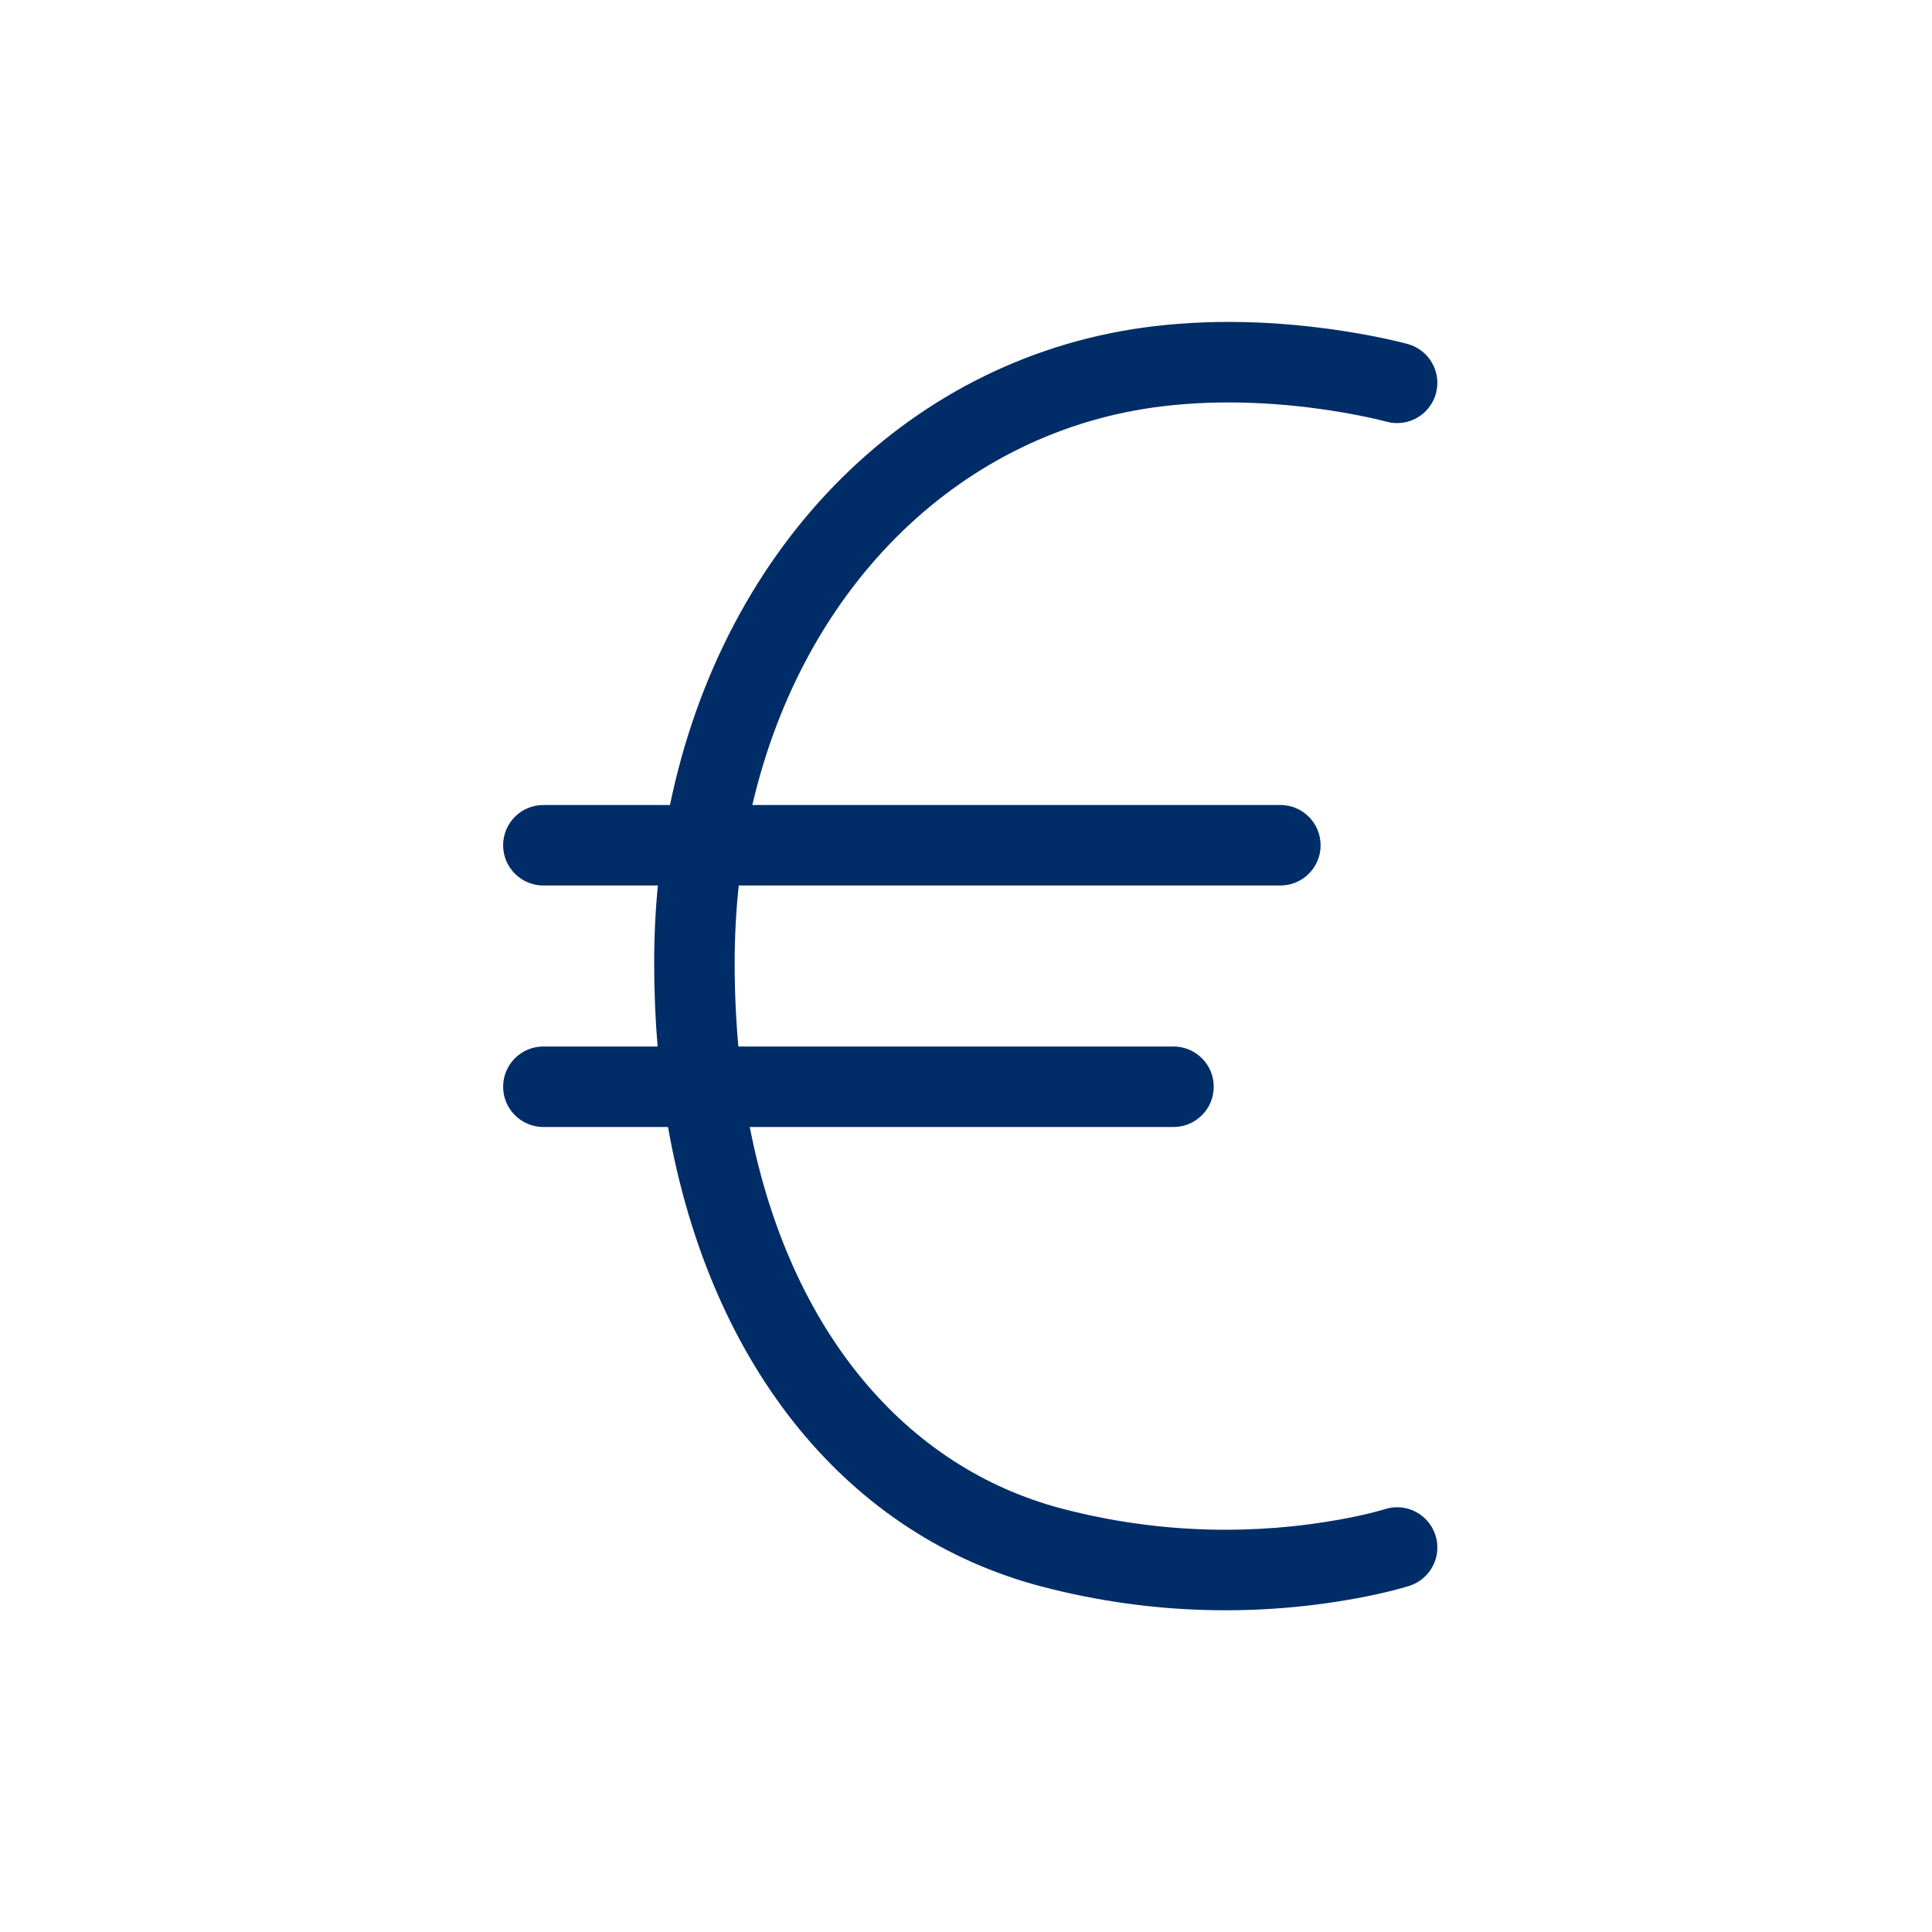 <svg width="96" height="96" viewBox="0 0 96 96" fill="none" xmlns="http://www.w3.org/2000/svg">
<path fill-rule="evenodd" clip-rule="evenodd" d="M33.291 40C35.989 26.937 45.371 17.636 57.316 16.213C60.684 15.812 64.103 15.995 67.323 16.54C68.022 16.658 68.657 16.786 69.217 16.914C69.417 16.96 69.593 17.002 69.746 17.041C69.833 17.064 69.833 17.064 69.893 17.079C69.918 17.086 69.918 17.086 69.935 17.091L69.948 17.094L69.953 17.095C71.02 17.392 71.644 18.494 71.349 19.558C71.053 20.622 69.951 21.246 68.887 20.951C68.879 20.949 68.879 20.949 68.864 20.945C68.826 20.935 68.826 20.935 68.761 20.918C68.638 20.887 68.493 20.852 68.325 20.813C67.837 20.702 67.277 20.589 66.654 20.484C63.783 19.997 60.733 19.835 57.789 20.185C47.865 21.367 39.946 28.998 37.383 40H63.621C64.725 40 65.621 40.895 65.621 42C65.621 43.105 64.725 44 63.621 44H36.709C36.574 45.251 36.505 46.536 36.505 47.852C36.505 49.281 36.568 50.665 36.689 52H58.31C59.415 52 60.31 52.895 60.31 54C60.31 55.105 59.415 56 58.31 56H37.255C39.245 66.191 45.038 72.931 52.759 74.96C57.703 76.26 62.501 76.26 66.708 75.481C67.314 75.369 67.849 75.249 68.306 75.131C68.461 75.091 68.594 75.054 68.704 75.022C68.761 75.005 68.761 75.005 68.794 74.995C68.805 74.992 68.805 74.992 68.81 74.99L68.807 74.991C69.858 74.652 70.985 75.229 71.325 76.281C71.664 77.332 71.087 78.459 70.035 78.798L70.026 78.801C70.02 78.803 70.02 78.803 70.012 78.805C69.994 78.811 69.994 78.811 69.969 78.819C69.91 78.837 69.91 78.837 69.824 78.862C69.675 78.906 69.503 78.953 69.307 79.004C68.762 79.145 68.136 79.284 67.436 79.414C62.689 80.293 57.312 80.293 51.742 78.829C42.257 76.336 35.325 68.063 33.193 56H27C25.895 56 25 55.105 25 54C25 52.895 25.895 52 27 52H32.676C32.563 50.656 32.505 49.272 32.505 47.852C32.505 46.542 32.567 45.257 32.689 44H27C25.895 44 25 43.105 25 42C25 40.895 25.895 40 27 40H33.291V40Z" fill="#002D67"/>
</svg>
